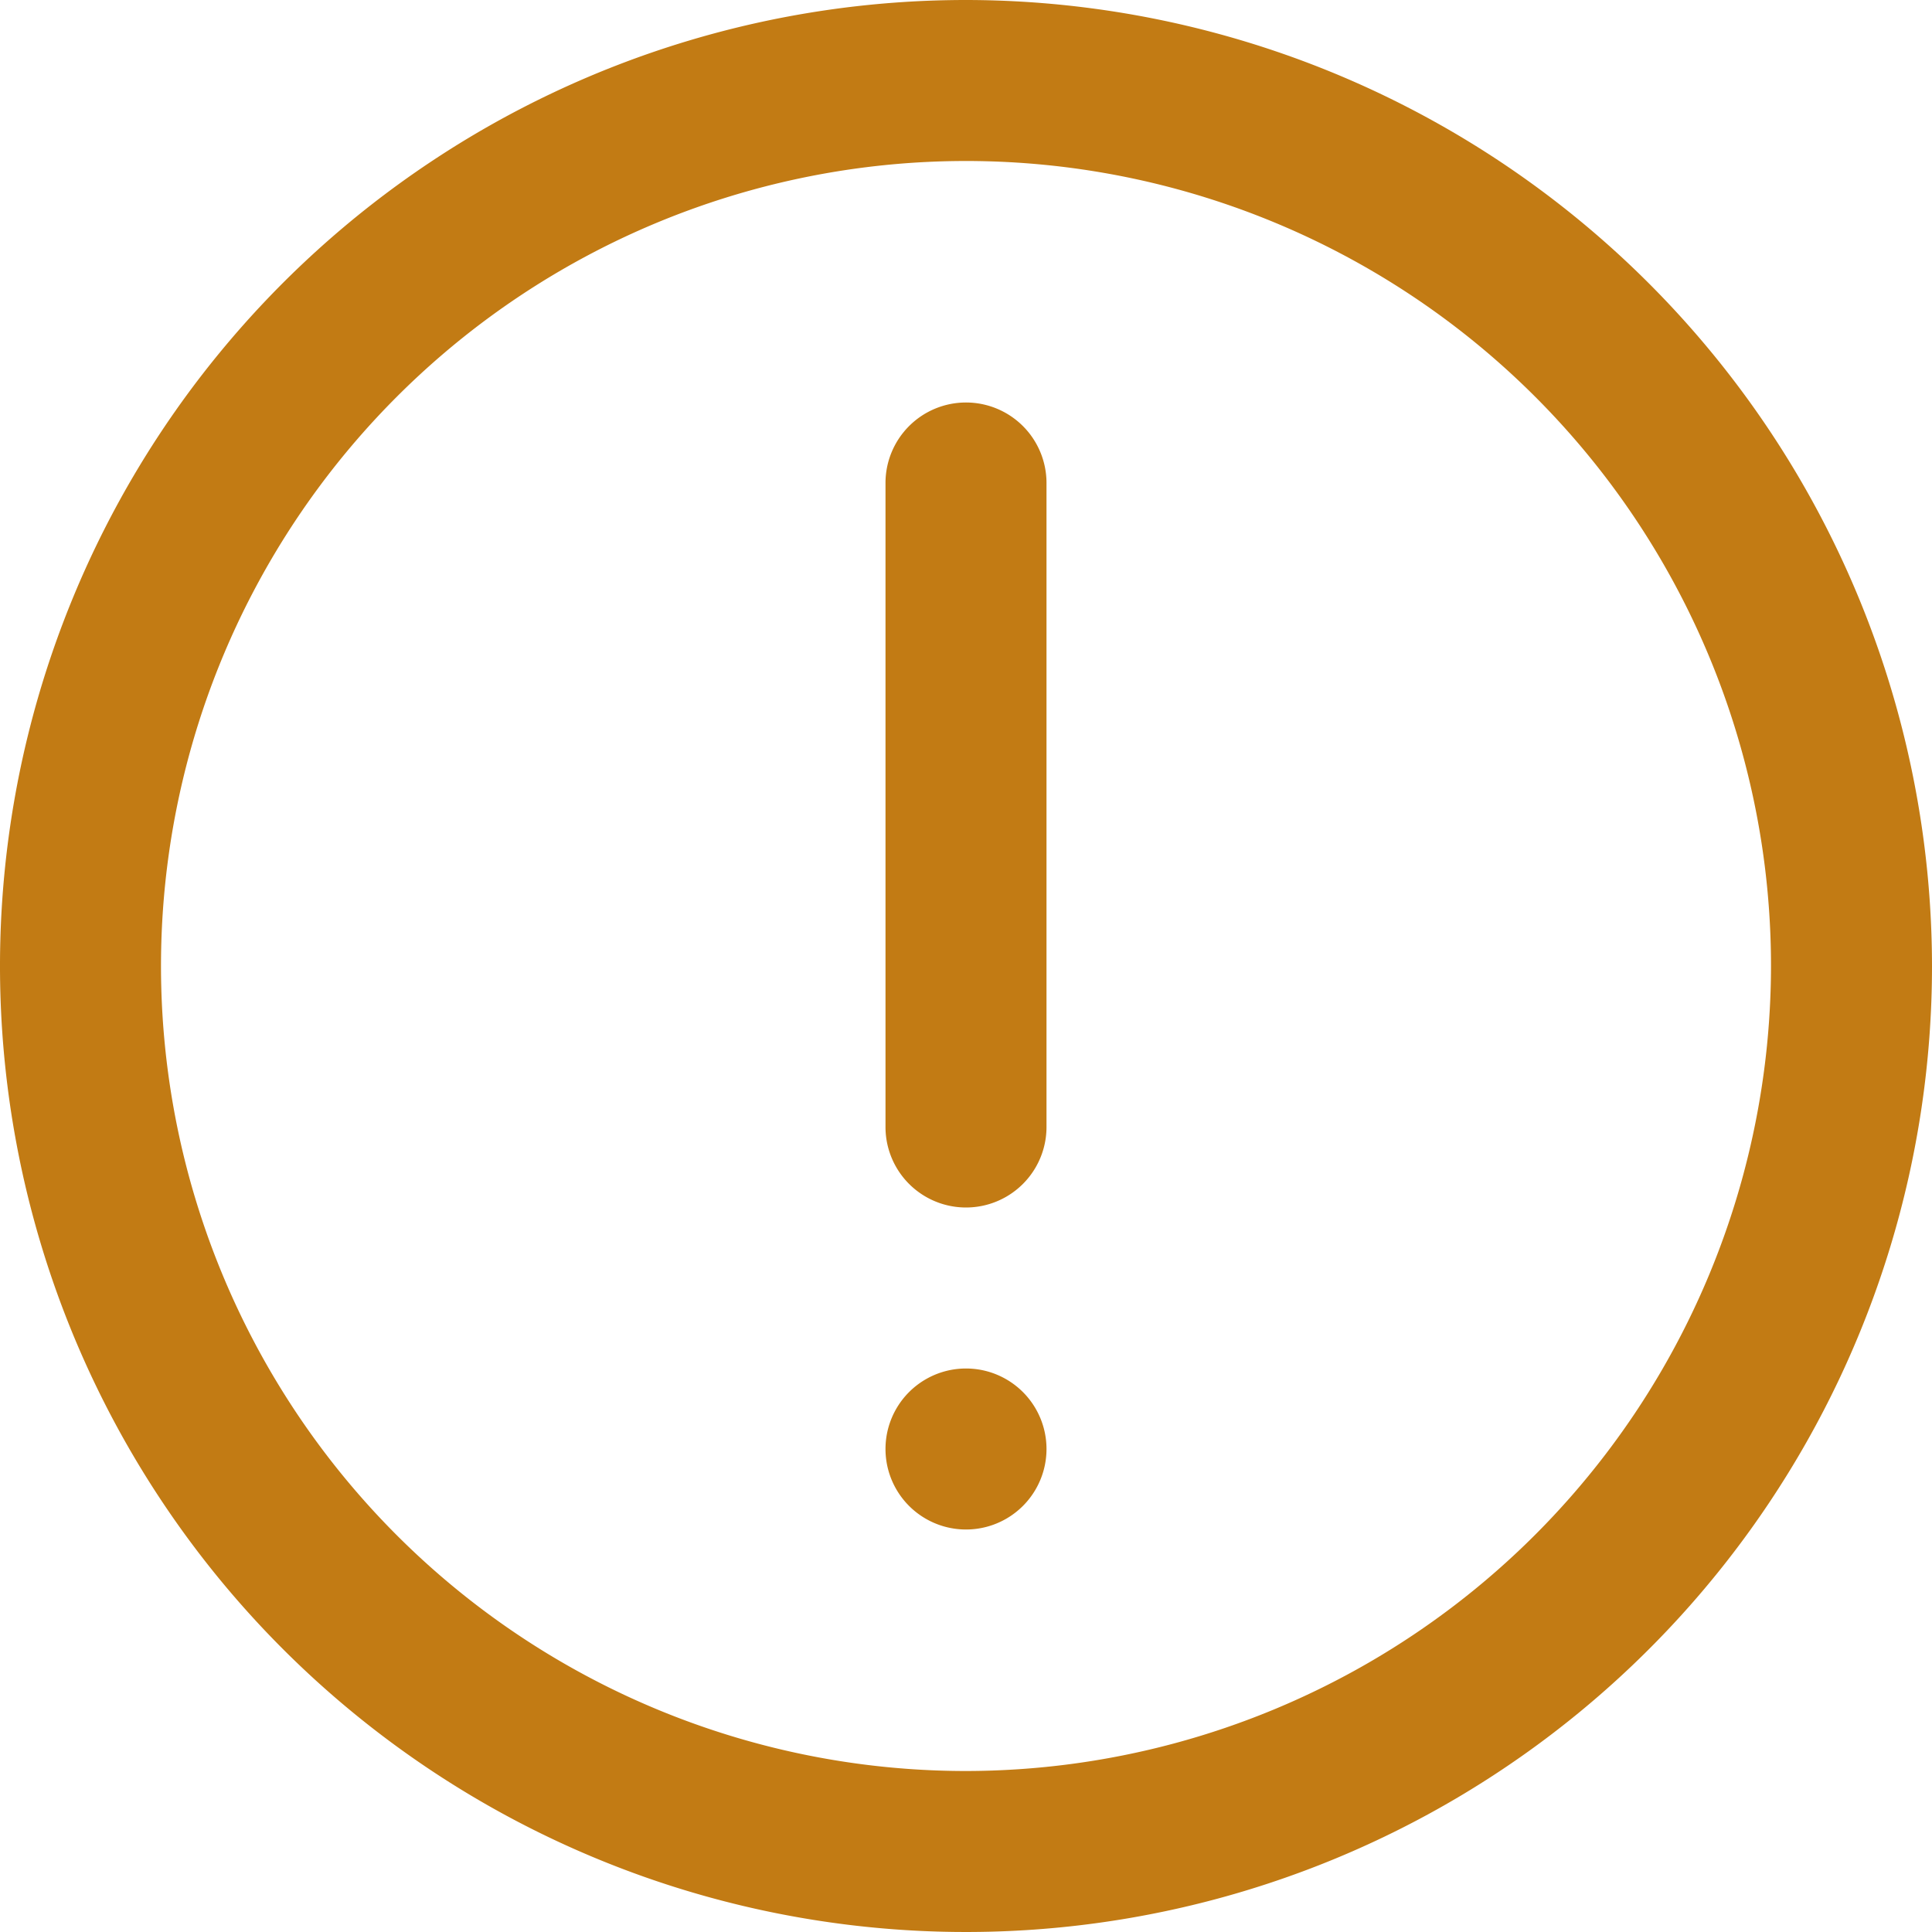 <svg width="24" height="24" viewBox="0 0 24 24" fill="none" xmlns="http://www.w3.org/2000/svg"><g clip-path="url(#clip0_2199_3333)" fill="#C27B14"><path d="M12 0a12 12 0 1012 12A12.013 12.013 0 0012 0zm0 22a10 10 0 1110-10 10.011 10.011 0 01-10 10z"/><path d="M12 5a1 1 0 00-1 1v8a1 1 0 002 0V6a1 1 0 00-1-1zm1 13a1 1 0 10-2 0 1 1 0 002 0z"/></g><defs><clipPath id="clip0_2199_3333"><path fill="#fff" d="M0 0h24v24H0z"/></clipPath></defs></svg>
